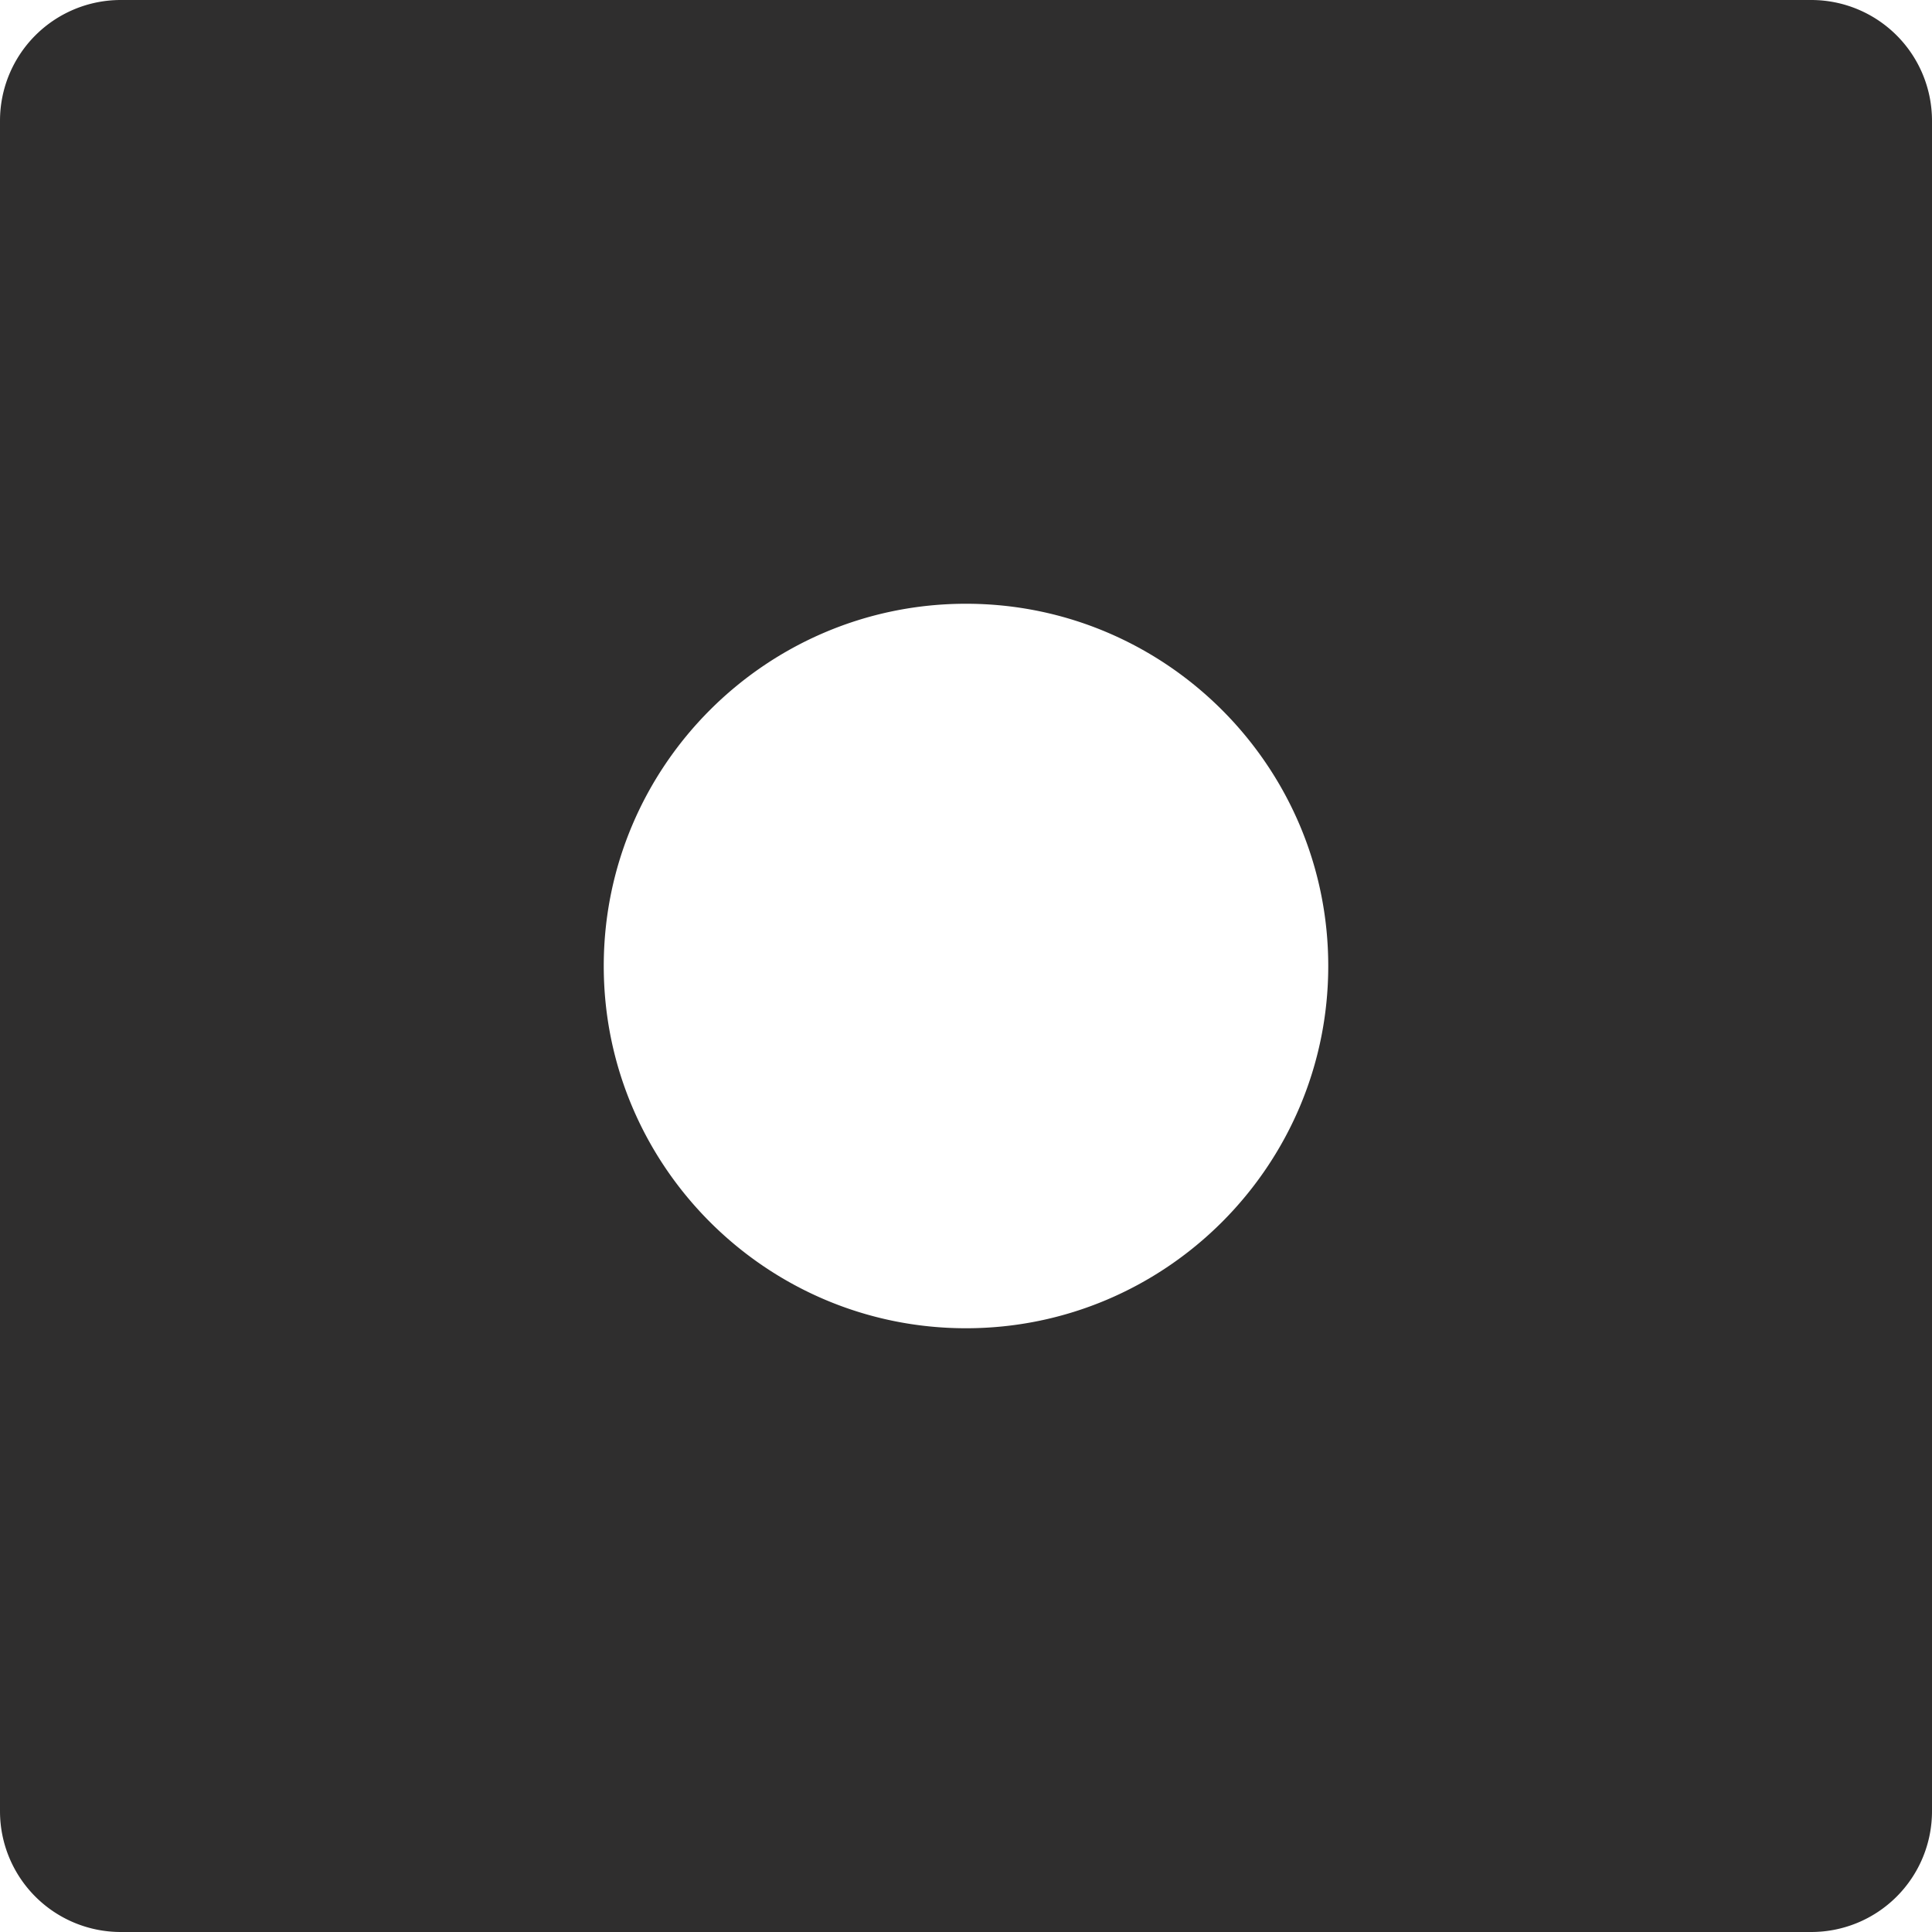 <svg xmlns="http://www.w3.org/2000/svg" xmlns:xlink="http://www.w3.org/1999/xlink" width="16" height="16" viewBox="0 0 16 16"><defs><path id="3p3ya" d="M1707 43c-1.654 0-3-1.346-3-3s1.346-3 3-3 3 1.346 3 3-1.346 3-3 3zm-8 4a1 1 0 0 0 1 1h14a1 1 0 0 0 1-1V33a1 1 0 0 0-1-1h-14a1 1 0 0 0-1 1z"/></defs><g><g clip-path="url(#clip-FA5AF845-42FC-455C-8DF1-CECADF1223A4)" transform="translate(-1699 -32)"><use fill="#2f2e2e" xlink:href="#3p3ya"/></g></g></svg>